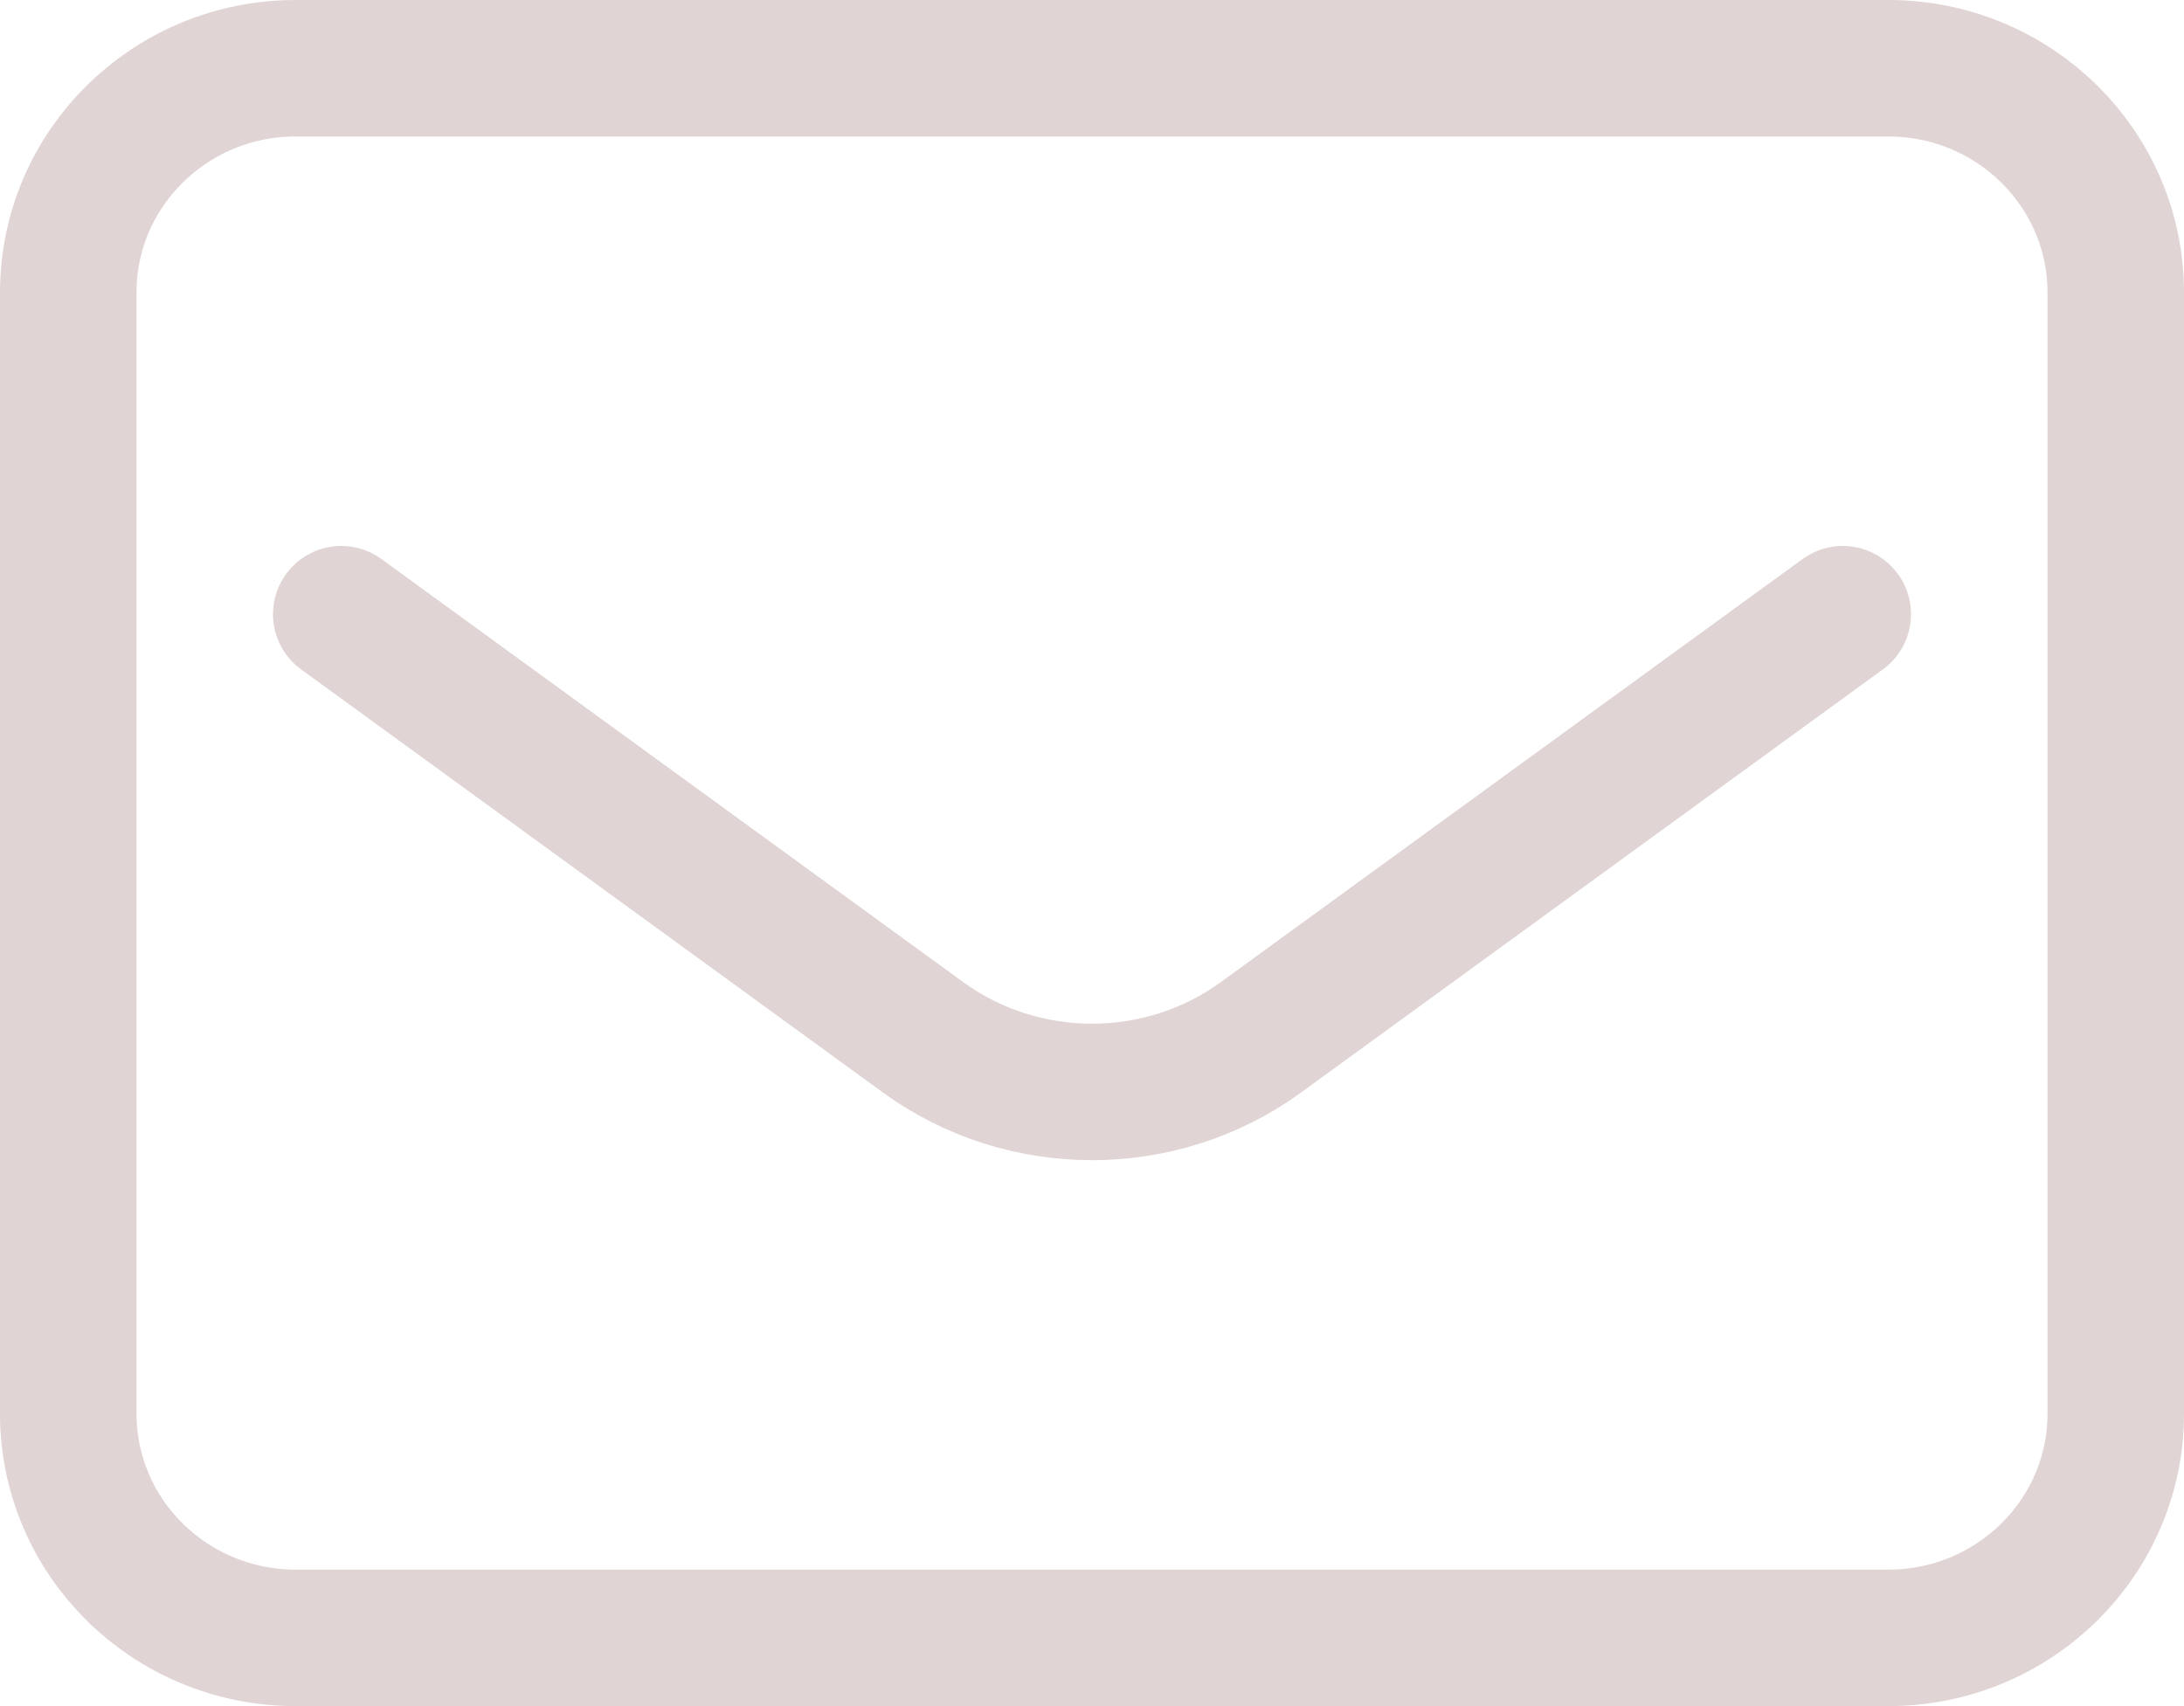 <svg width="32" height="25" viewBox="0 0 32 25" fill="none" xmlns="http://www.w3.org/2000/svg">
<path d="M5 9L13.525 15.2C14.992 16.267 17.008 16.267 18.475 15.2L27 9" stroke="#E1D4D4" stroke-width="2" stroke-linecap="round" stroke-linejoin="round"/>
<path d="M27.667 1H4.333C2.492 1 1 2.471 1 4.286V20.714C1 22.529 2.492 24 4.333 24H27.667C29.508 24 31 22.529 31 20.714V4.286C31 2.471 29.508 1 27.667 1Z" stroke="#E1D4D4" stroke-width="2" stroke-linecap="round"/>
</svg>
